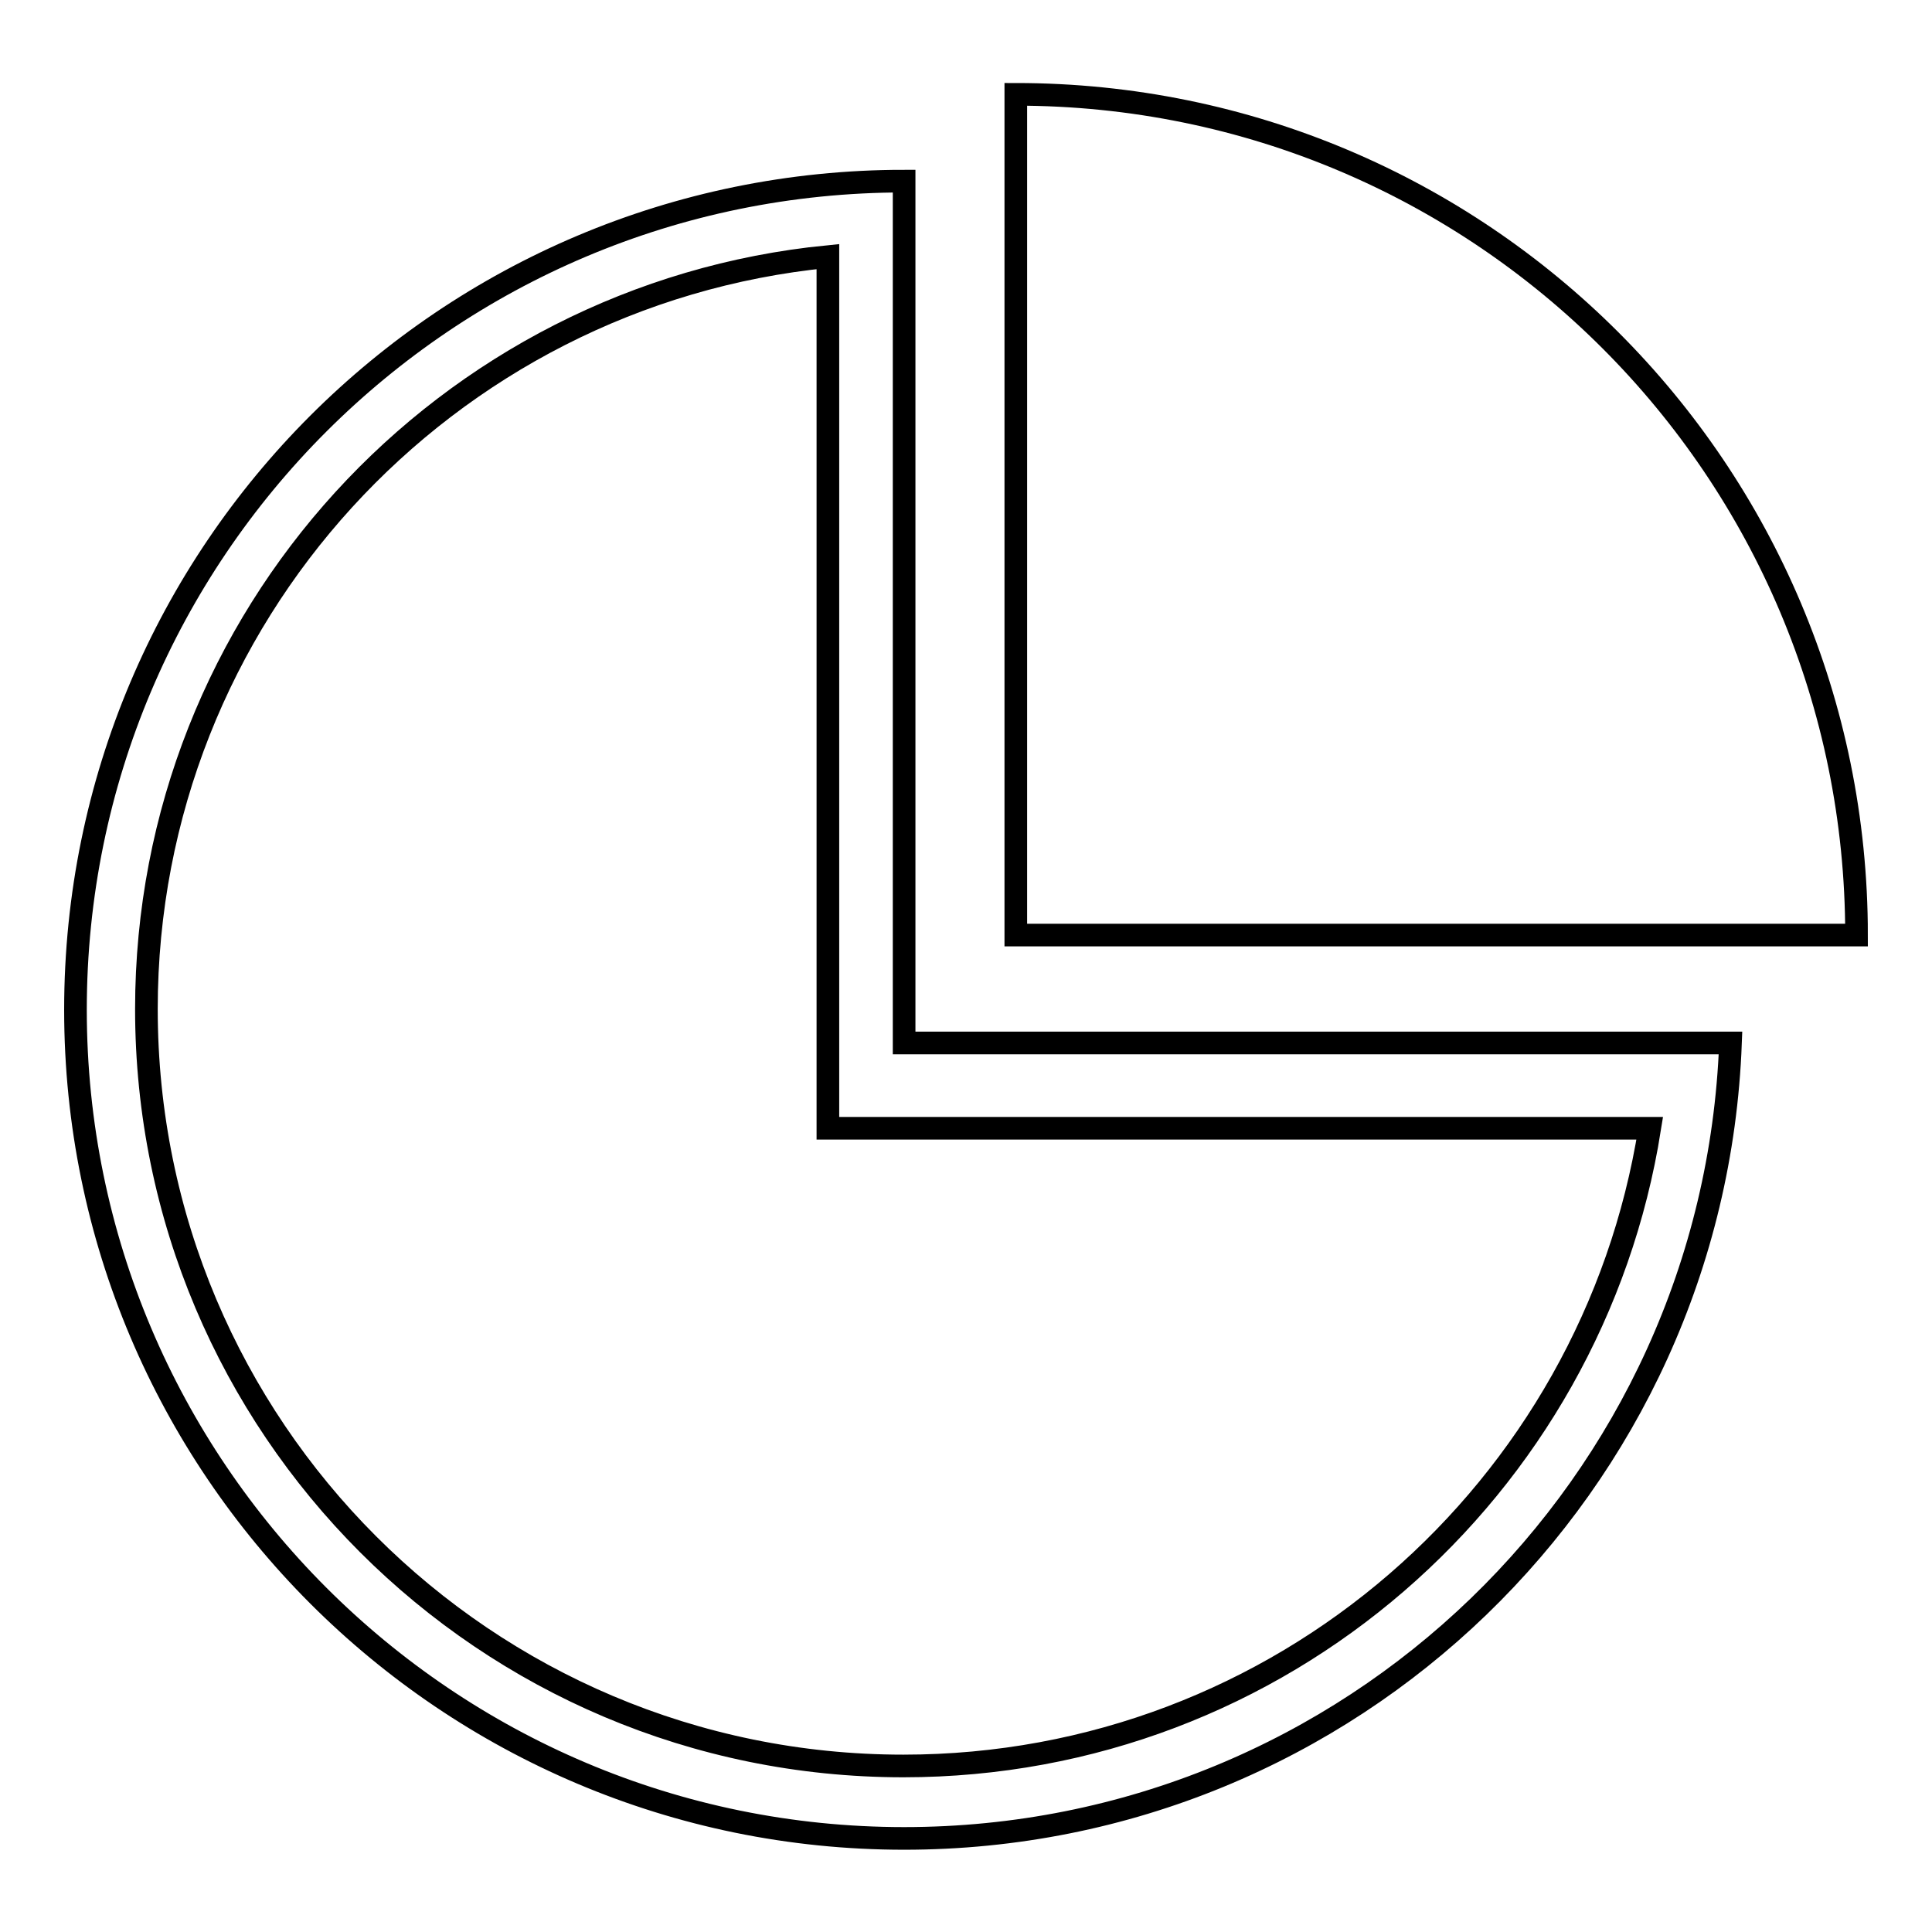 <?xml version="1.0" encoding="utf-8"?>
<!-- Svg Vector Icons : http://www.onlinewebfonts.com/icon -->
<!DOCTYPE svg PUBLIC "-//W3C//DTD SVG 1.1//EN" "http://www.w3.org/Graphics/SVG/1.1/DTD/svg11.dtd">
<svg version="1.1" xmlns="http://www.w3.org/2000/svg" xmlns:xlink="http://www.w3.org/1999/xlink" x="0px" y="0px" viewBox="0 0 256 256" enable-background="new 0 0 256 256" xml:space="preserve">
<g><g><path stroke-width="3" fill-opacity="0" stroke="#000000"  d="M119.8,24C59.2,24,10,73.1,10,133.8c0,60.6,49.2,109.8,109.8,109.8c59.2,0,107.3-46.8,109.5-105.4H119.8V24z M218.6,149.5c-7.6,47.9-48.9,84.5-98.9,84.5c-55.4,0-100.3-44.9-100.3-100.3c0-52,39.6-94.7,90.3-99.7v115.5L218.6,149.5L218.6,149.5z"/><path stroke-width="3" fill-opacity="0" stroke="#000000"  d="M134.6,12.5v111.4H246C246,62.3,196.2,12.5,134.6,12.5z"/></g></g>
</svg>